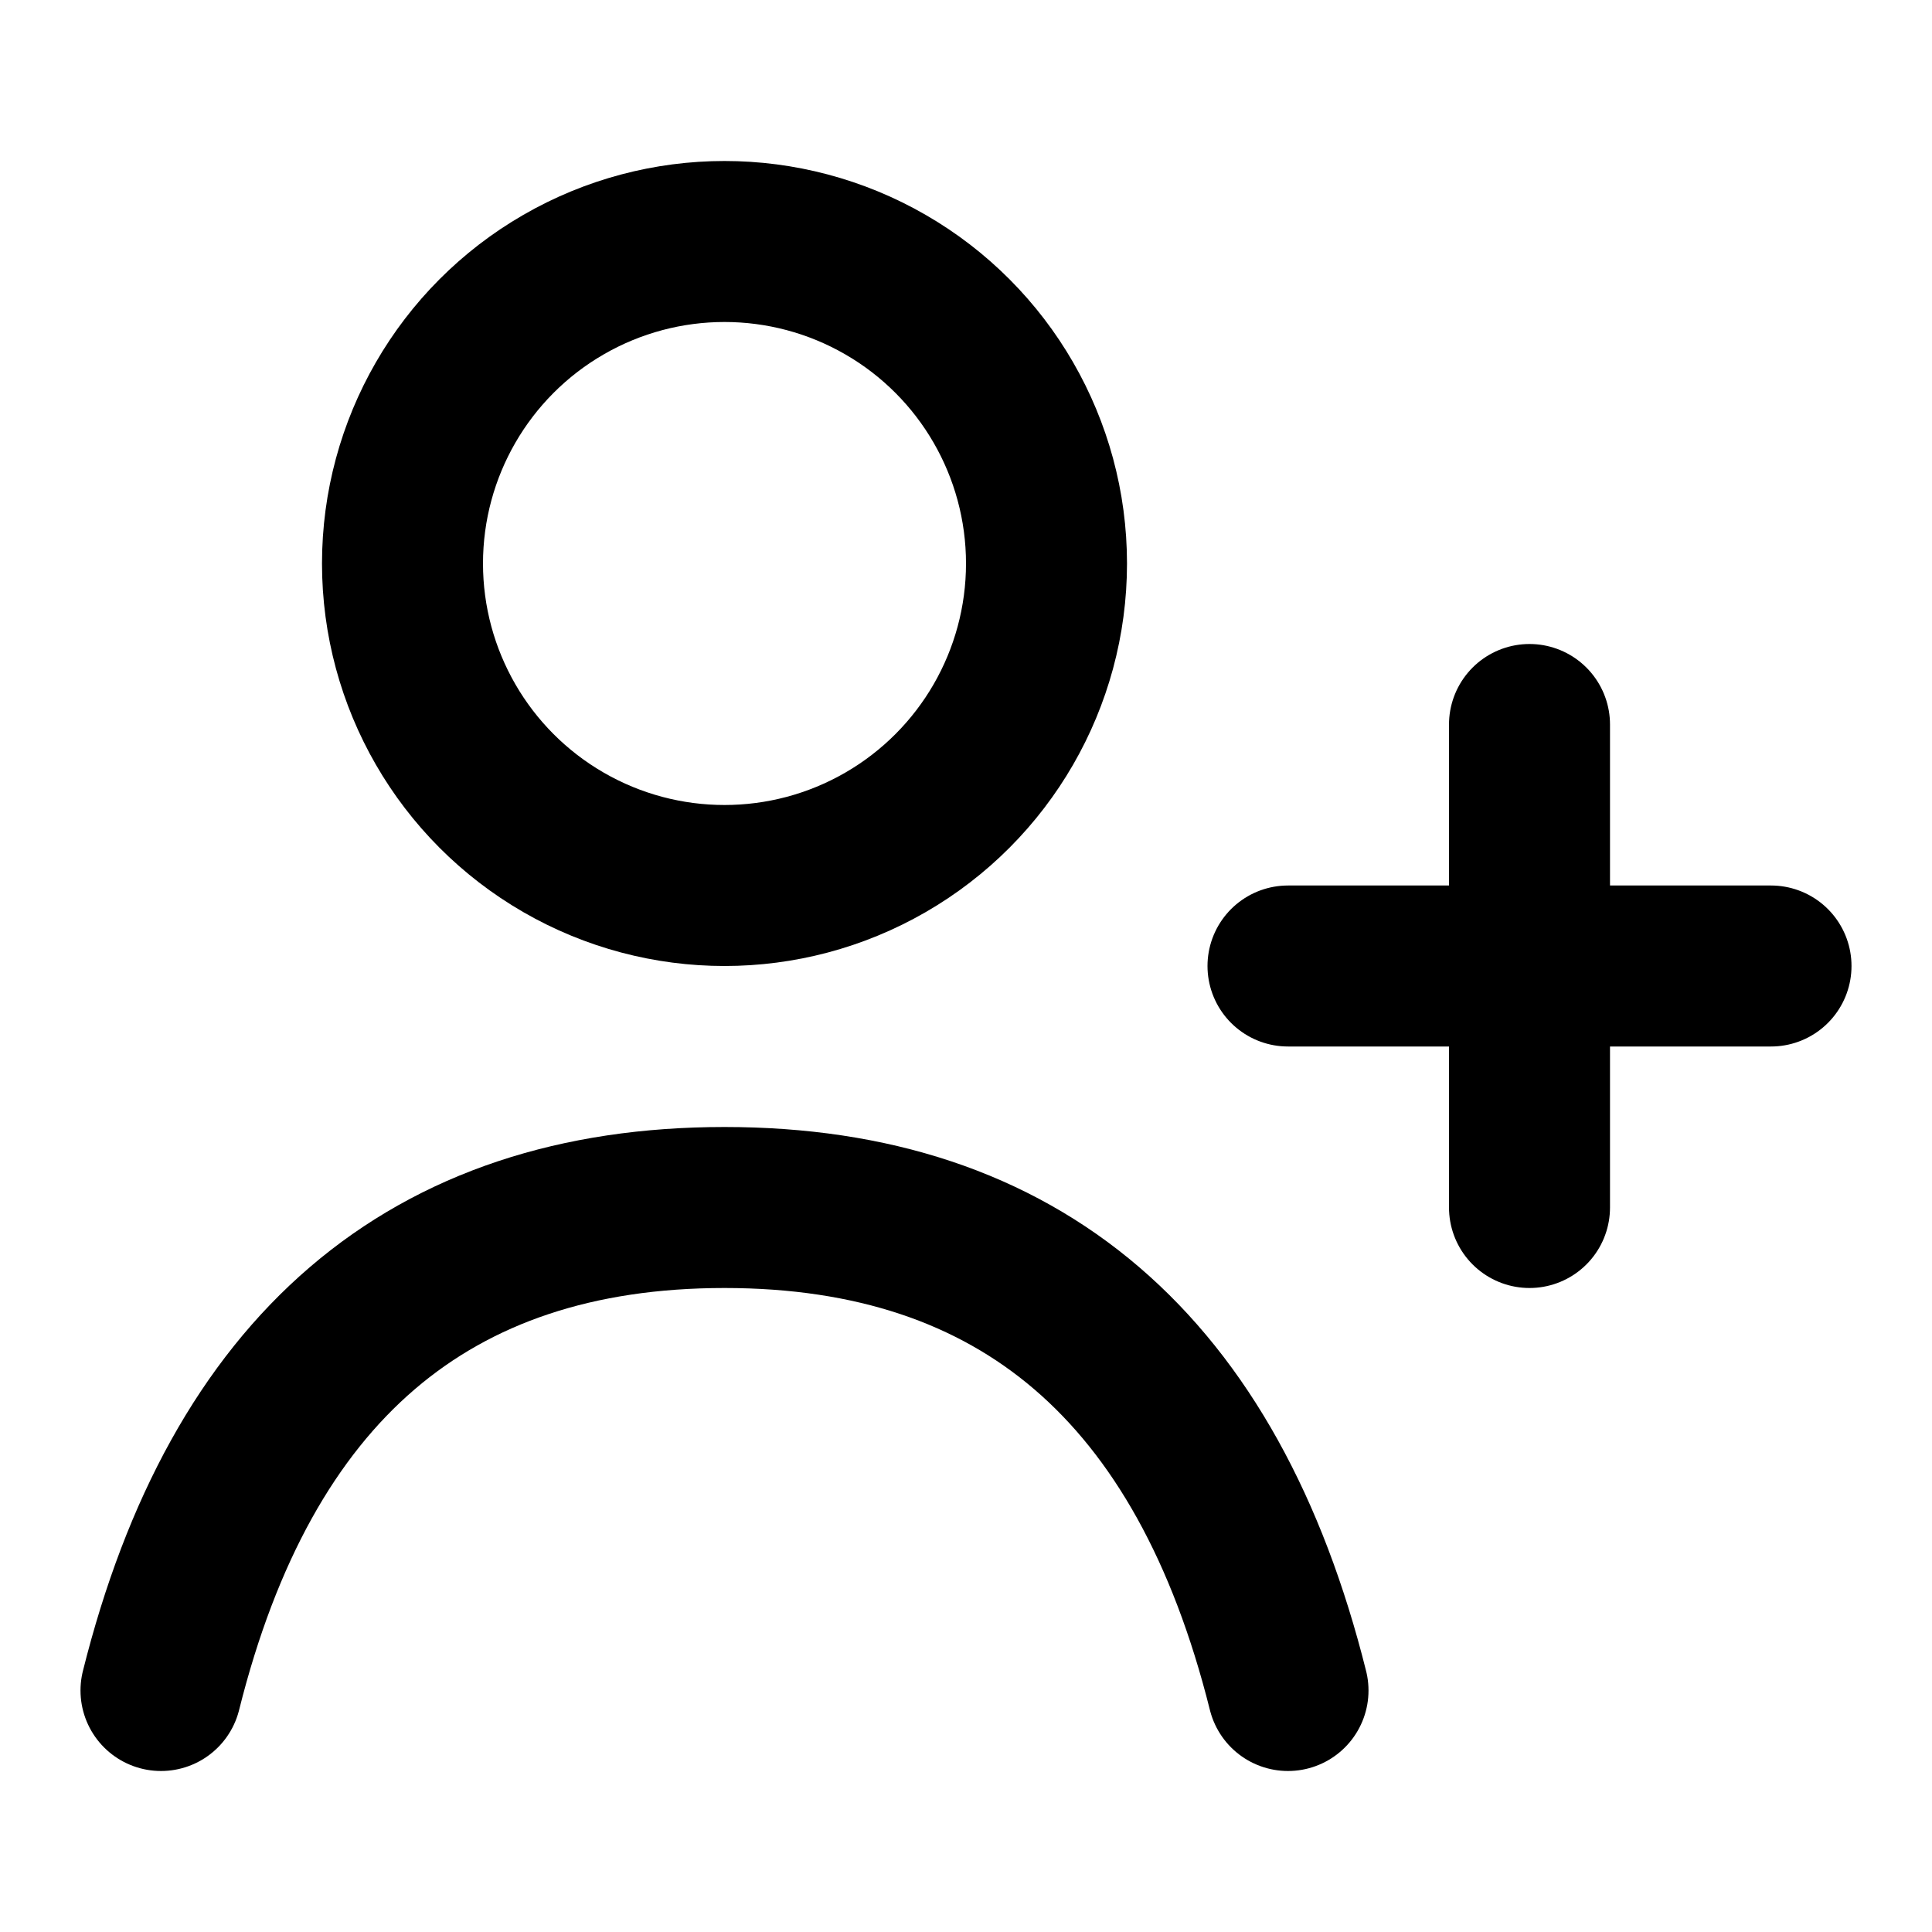 <svg width="24px" height="24px" viewBox="0 0 24 24" xmlns="http://www.w3.org/2000/svg">
    <g stroke="none" stroke-width="1" fill="none" fill-rule="evenodd">
        <g transform="translate(2, 3)" stroke="#000000" stroke-width="2">
            <path d="M0,18 C1,14 3.333,12 7,12 C10.667,12 13,14 14,18" stroke-linecap="round"></path>
            <circle cx="7" cy="4" r="4"></circle>
            <path d="M17,6 L17,12" stroke-linecap="round" stroke-linejoin="round"></path>
            <path d="M14,9 L20,9" stroke-linecap="round" stroke-linejoin="round"></path>
        </g>
    </g>
</svg>